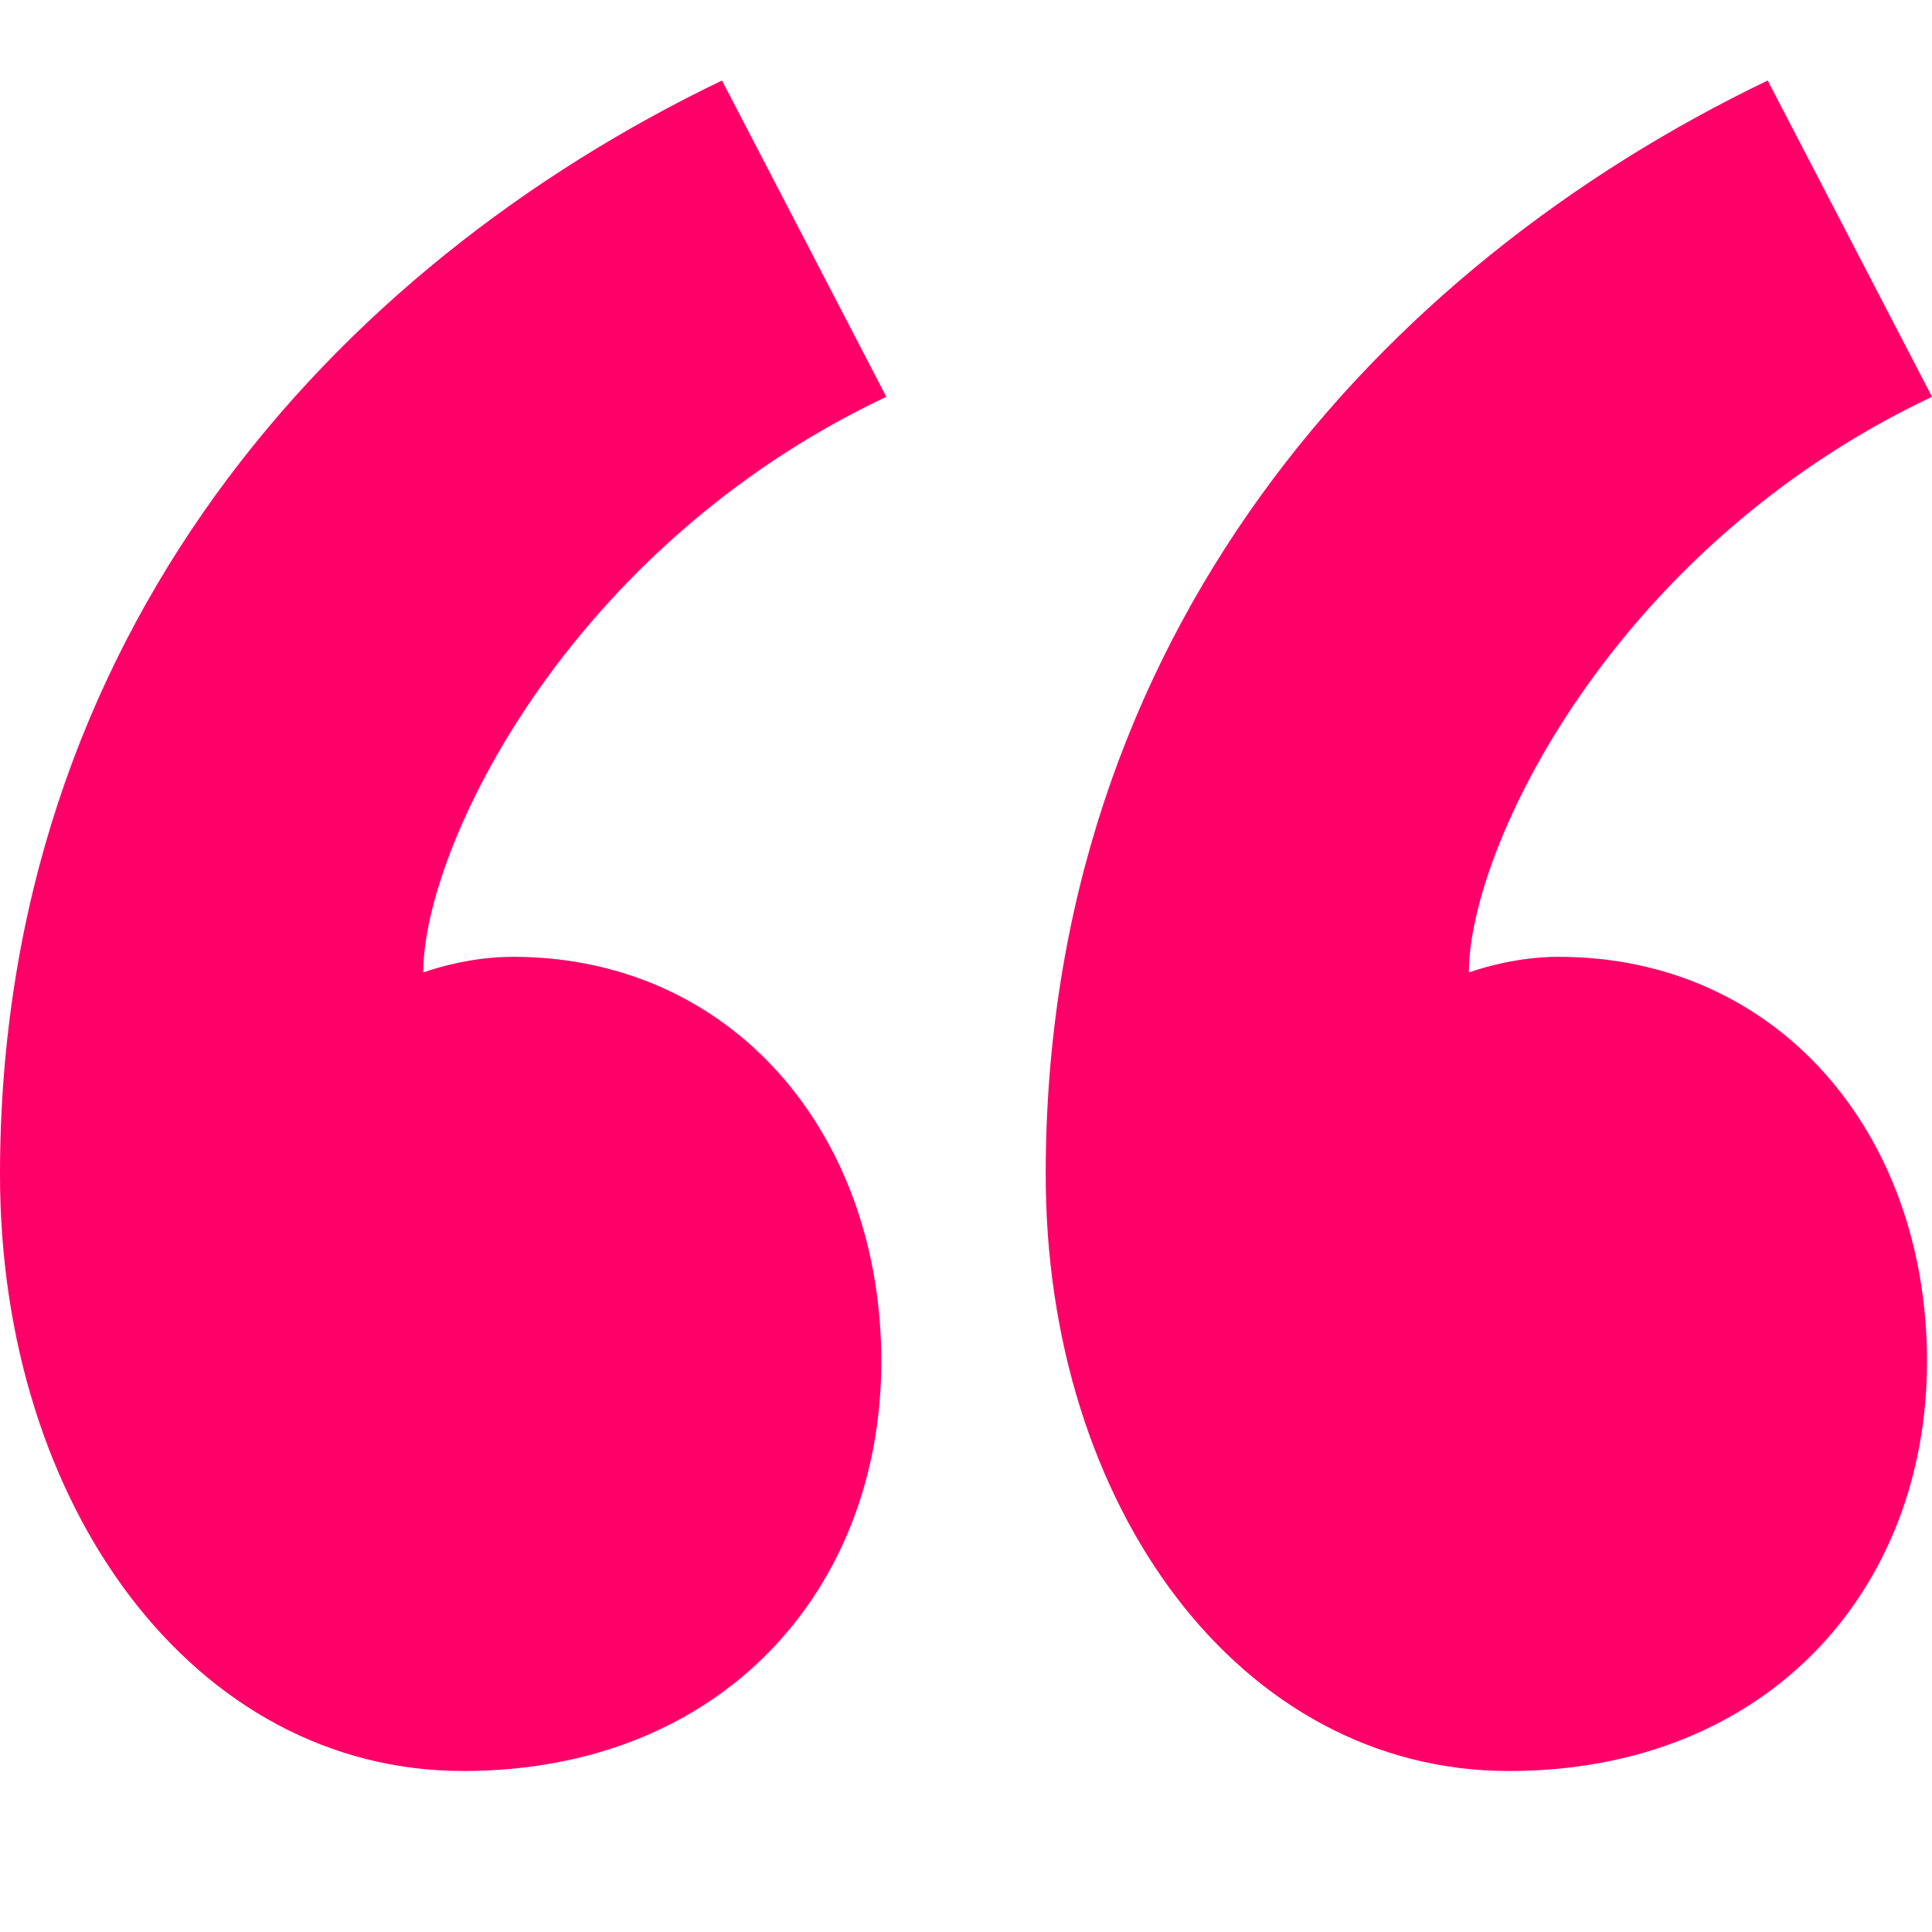 <svg width="24" height="24" viewBox="0 0 24 24" fill="none" xmlns="http://www.w3.org/2000/svg">
<path d="M8.969 1C4.144 3.319 0 7.893 0 14.592C0 18.715 2.412 22 5.753 22C8.969 22 10.948 19.745 10.948 16.911C10.948 14.077 9.093 11.886 6.371 11.886C5.876 11.886 5.443 12.015 5.258 12.08C5.258 10.534 7.052 6.798 11.01 4.929L8.969 1ZM21.959 1C17.134 3.319 12.99 7.893 12.99 14.592C12.99 18.715 15.402 22 18.742 22C21.959 22 23.938 19.745 23.938 16.911C23.938 14.077 22.083 11.886 19.361 11.886C18.866 11.886 18.433 12.015 18.247 12.08C18.247 10.534 20.041 6.798 24 4.929L21.959 1Z" fill="#FF0068"/>
</svg>
